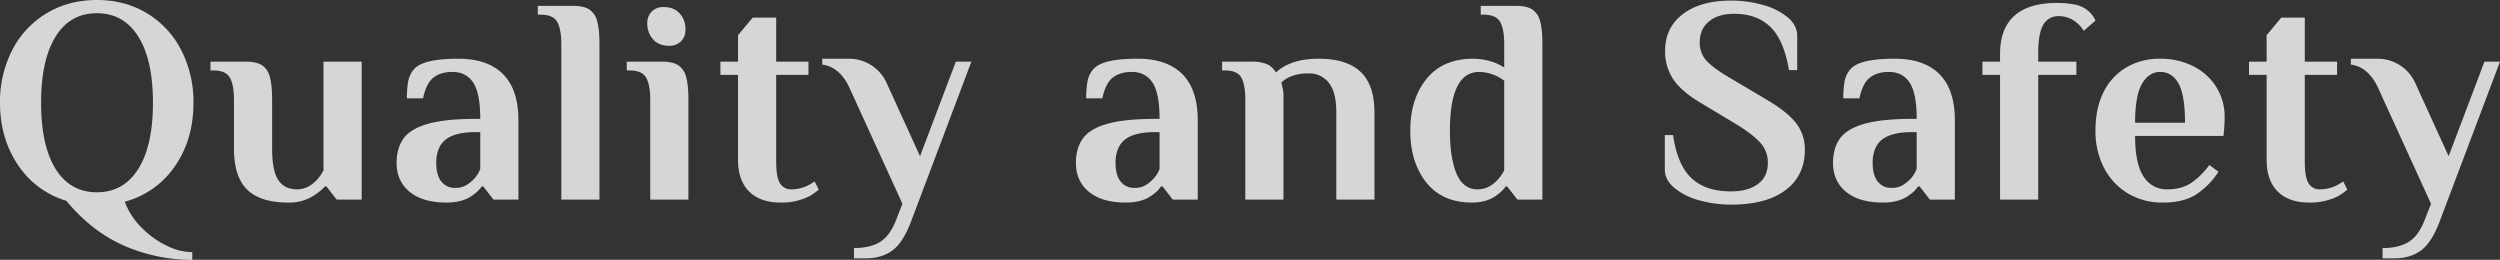<svg xmlns="http://www.w3.org/2000/svg" width="1532.88" height="159.3" viewBox="0 0 1532.88 159.3"><rect x="0" y="0" width="1532.88" height="159.3" fill="#333333" stroke="none"/><path d="M124.74,36.9a103.294,103.294,0,0,1-41.76-8.64Q63.18,19.62,47.52.72a53.984,53.984,0,0,1-29.7-22.05Q6.84-37.62,6.84-59.4a69.211,69.211,0,0,1,7.38-32.04,55.832,55.832,0,0,1,20.97-22.68q13.59-8.28,31.05-8.28t30.96,8.28a56.028,56.028,0,0,1,20.88,22.68,69.211,69.211,0,0,1,7.38,32.04q0,22.5-11.34,38.88A53.816,53.816,0,0,1,83.34,1.26a43.4,43.4,0,0,0,9.99,15.57,55.455,55.455,0,0,0,15.39,11.25,36.54,36.54,0,0,0,16.02,4.14ZM66.24-4.5q16.38,0,25.38-14.31t9-40.59q0-26.28-9-40.59T66.24-114.3q-16.38,0-25.29,14.31T32.04-59.4q0,26.28,8.91,40.59T66.24-4.5ZM183.6,1.8q-17.1,0-25.2-7.92t-8.1-25.2V-61.2q0-9.18-2.52-13.59T137.7-79.2h-1.8v-5.4h21.6q6.48,0,9.9,2.16a11.907,11.907,0,0,1,4.86,7.11q1.44,4.95,1.44,14.13v30.06q0,13.5,3.78,19.17T189-6.3q6.66,0,12.06-5.76A26.372,26.372,0,0,0,205.2-18V-84.6h23.4V0H213.3L207-8.1h-.9a35.493,35.493,0,0,1-5.94,5.04A27.847,27.847,0,0,1,183.6,1.8Zm97.02,0q-14.58,0-22.59-6.57T250.02-22.5q0-9,4.23-14.94t14.85-9q10.62-3.06,29.52-3.06h2.7q0-15.66-4.32-22.23T284.22-78.3q-7.02,0-11.52,3.42T266.22-62.1h-9.9a57.628,57.628,0,0,1,.81-10.44,15.452,15.452,0,0,1,3.69-7.56q5.58-6.3,27-6.3,18,0,27.45,9.45t9.45,28.35V0h-15.3l-6.3-8.1h-.9a19.96,19.96,0,0,1-5.04,5.04Q291.06,1.8,280.62,1.8Zm5.4-9a12.942,12.942,0,0,0,6.48-1.53,22.162,22.162,0,0,0,5.22-4.23,17.523,17.523,0,0,0,3.6-5.94V-41.4h-2.7q-12.78,0-18.54,4.59T274.32-22.5q0,7.38,3.06,11.34A10.285,10.285,0,0,0,286.02-7.2ZM351-95.4q0-9.18-2.52-13.59T338.4-113.4h-1.8v-5.4h21.6q6.48,0,9.9,2.16a11.907,11.907,0,0,1,4.86,7.11q1.44,4.95,1.44,14.13V0H351Zm66.24,1.08q-6.48,0-9.99-3.96a14.129,14.129,0,0,1-3.51-9.72,9.791,9.791,0,0,1,2.79-7.38,9.8,9.8,0,0,1,7.11-2.7q6.48,0,9.99,3.96a14.129,14.129,0,0,1,3.51,9.72,9.791,9.791,0,0,1-2.79,7.38A9.8,9.8,0,0,1,417.24-94.32ZM405.54-61.2q0-9.18-2.52-13.59T392.94-79.2h-1.8v-5.4h21.6q6.48,0,9.9,2.16a11.907,11.907,0,0,1,4.86,7.11q1.44,4.95,1.44,14.13V0h-23.4Zm79.92,63q-12.42,0-19.26-6.75t-6.84-19.53V-76.5h-10.8v-8.1h10.8v-16.2l9-10.8h14.4v27h19.8v8.1h-19.8v53.1q0,9.72,2.34,13.41a7.762,7.762,0,0,0,7.02,3.69A23.759,23.759,0,0,0,502.2-8.64q1.98-1.08,4.14-2.52l2.52,5.04a44.877,44.877,0,0,1-5.58,3.96A37.9,37.9,0,0,1,485.46,1.8Zm45,27.9q9.9,0,16.02-3.78t9.9-13.68l3.78-9.72L527.76-68.4q-5.94-12.96-16.74-14.4v-3.6h15.84a25.707,25.707,0,0,1,14.04,3.87A25.273,25.273,0,0,1,550.26-72l20.7,45.36L592.92-84.6h9.54L566.1,11.7q-5.04,14.04-11.7,19.17T537.66,36h-7.2ZM697.14,1.8q-14.58,0-22.59-6.57T666.54-22.5q0-9,4.23-14.94t14.85-9q10.62-3.06,29.52-3.06h2.7q0-15.66-4.32-22.23T700.74-78.3q-7.02,0-11.52,3.42T682.74-62.1h-9.9a57.631,57.631,0,0,1,.81-10.44,15.452,15.452,0,0,1,3.69-7.56q5.58-6.3,27-6.3,18,0,27.45,9.45t9.45,28.35V0h-15.3l-6.3-8.1h-.9a19.961,19.961,0,0,1-5.04,5.04Q707.58,1.8,697.14,1.8Zm5.4-9a12.942,12.942,0,0,0,6.48-1.53,22.162,22.162,0,0,0,5.22-4.23,17.523,17.523,0,0,0,3.6-5.94V-41.4h-2.7q-12.78,0-18.54,4.59T690.84-22.5q0,7.38,3.06,11.34A10.285,10.285,0,0,0,702.54-7.2Zm67.86-54q0-9.18-2.43-13.59t-9.99-4.41h-1.8v-5.4H774a24.644,24.644,0,0,1,9.63,1.53,11.355,11.355,0,0,1,5.49,5.13q9.18-8.46,26.28-8.46t25.65,8.01q8.55,8.01,8.55,25.11V0H826.2V-53.46q0-12.42-4.59-18.18A15.138,15.138,0,0,0,809.1-77.4a28.789,28.789,0,0,0-9.81,1.53,18.074,18.074,0,0,0-6.75,4.05l.54,2.52a24.381,24.381,0,0,1,.72,7.02V0H770.4Zm138.96,63q-18.18,0-27.99-12.33T871.56-42.3q0-19.44,9.99-31.77T910.26-86.4a40.443,40.443,0,0,1,13.86,2.7,49.756,49.756,0,0,1,5.04,2.7V-95.4q0-9.18-2.52-13.59t-10.08-4.41h-1.8v-5.4h21.6q6.48,0,9.9,2.16a11.906,11.906,0,0,1,4.86,7.11q1.44,4.95,1.44,14.13V0h-15.3l-6.3-8.1h-.9a19.961,19.961,0,0,1-5.04,5.04Q918.9,1.8,909.36,1.8Zm3.6-8.1q6.66,0,12.06-5.76A26.372,26.372,0,0,0,929.16-18V-72.9a24.3,24.3,0,0,0-4.32-2.7,25.887,25.887,0,0,0-10.98-2.7q-18,0-18,36,0,16.74,4.05,26.37T912.96-6.3ZM1068.3,3.06A72.037,72.037,0,0,1,1048.86.45a40.619,40.619,0,0,1-15.3-7.56q-5.94-4.95-5.94-11.43V-39.6h5.04q2.7,18.36,11.34,26.46t24.12,8.1q10.44,0,16.56-4.5t6.12-12.96a17.729,17.729,0,0,0-4.5-12.24q-4.5-5.04-14.04-10.98l-22.14-13.32q-12.06-7.02-17.19-14.58a30.657,30.657,0,0,1-5.13-17.64q0-14.22,10.89-22.5t29.43-8.28a72.037,72.037,0,0,1,19.44,2.61,40.619,40.619,0,0,1,15.3,7.56q5.94,4.95,5.94,11.43v21.06h-5.04q-3.06-18.36-11.34-26.46t-22.32-8.1q-9.72,0-15.39,4.68t-5.67,12.78a16.08,16.08,0,0,0,4.41,11.61q4.41,4.59,14.31,10.35l22.14,13.14q12.6,7.38,18.09,14.31a25.989,25.989,0,0,1,5.49,16.65q0,15.66-11.79,24.57T1068.3,3.06Zm93.06-1.26q-14.58,0-22.59-6.57t-8.01-17.73q0-9,4.23-14.94t14.85-9q10.62-3.06,29.52-3.06h2.7q0-15.66-4.32-22.23t-12.78-6.57q-7.02,0-11.52,3.42t-6.48,12.78h-9.9a57.637,57.637,0,0,1,.81-10.44,15.452,15.452,0,0,1,3.69-7.56q5.58-6.3,27-6.3,18,0,27.45,9.45t9.45,28.35V0h-15.3l-6.3-8.1h-.9a19.959,19.959,0,0,1-5.04,5.04Q1171.8,1.8,1161.36,1.8Zm5.4-9a12.942,12.942,0,0,0,6.48-1.53,22.163,22.163,0,0,0,5.22-4.23,17.523,17.523,0,0,0,3.6-5.94V-41.4h-2.7q-12.78,0-18.54,4.59t-5.76,14.31q0,7.38,3.06,11.34A10.285,10.285,0,0,0,1166.76-7.2Zm66.42-69.3h-10.8v-8.1h10.8v-4.86q0-15.3,8.73-23.22t26.37-7.92a55.353,55.353,0,0,1,9.63.81,18.3,18.3,0,0,1,6.75,2.25,16.929,16.929,0,0,1,7.02,7.74l-7.2,6.3a19.633,19.633,0,0,0-6.66-6.66,16.679,16.679,0,0,0-8.64-2.34,10.326,10.326,0,0,0-9.45,5.22q-3.15,5.22-3.15,17.82v4.86h23.4v8.1h-23.4V0h-23.4Zm99.9,78.3a40.711,40.711,0,0,1-21.78-5.76,39.062,39.062,0,0,1-14.49-15.75,48.733,48.733,0,0,1-5.13-22.59q0-14.04,5.13-23.94a35.7,35.7,0,0,1,14.13-15.03,40.339,40.339,0,0,1,20.34-5.13,44.45,44.45,0,0,1,20.16,4.5,35.119,35.119,0,0,1,14.22,12.69,34.237,34.237,0,0,1,5.22,18.81q0,3.42-.36,7.74l-.36,3.6h-54.18q0,17.1,5.22,24.93a16.569,16.569,0,0,0,14.58,7.83q8.64,0,14.49-3.87a46.466,46.466,0,0,0,11.25-11.07l5.58,4.14a47.436,47.436,0,0,1-13.05,13.5Q1346.22,1.8,1333.08,1.8Zm13.5-48.96q0-16.92-3.96-24.03t-11.34-7.11q-6.84,0-11.07,7.29t-4.23,23.85ZM1422.72,1.8q-12.42,0-19.26-6.75t-6.84-19.53V-76.5h-10.8v-8.1h10.8v-16.2l9-10.8h14.4v27h19.8v8.1h-19.8v53.1q0,9.72,2.34,13.41a7.763,7.763,0,0,0,7.02,3.69,23.759,23.759,0,0,0,10.08-2.34q1.98-1.08,4.14-2.52l2.52,5.04a44.87,44.87,0,0,1-5.58,3.96A37.9,37.9,0,0,1,1422.72,1.8Zm45,27.9q9.9,0,16.02-3.78t9.9-13.68l3.78-9.72-32.4-70.92q-5.94-12.96-16.74-14.4v-3.6h15.84a25.707,25.707,0,0,1,14.04,3.87A25.274,25.274,0,0,1,1487.52-72l20.7,45.36,21.96-57.96h9.54l-36.36,96.3q-5.04,14.04-11.7,19.17T1474.92,36h-7.2Z" transform="translate(-6.84 122.4)" fill="#fff" opacity="0.798"/></svg>